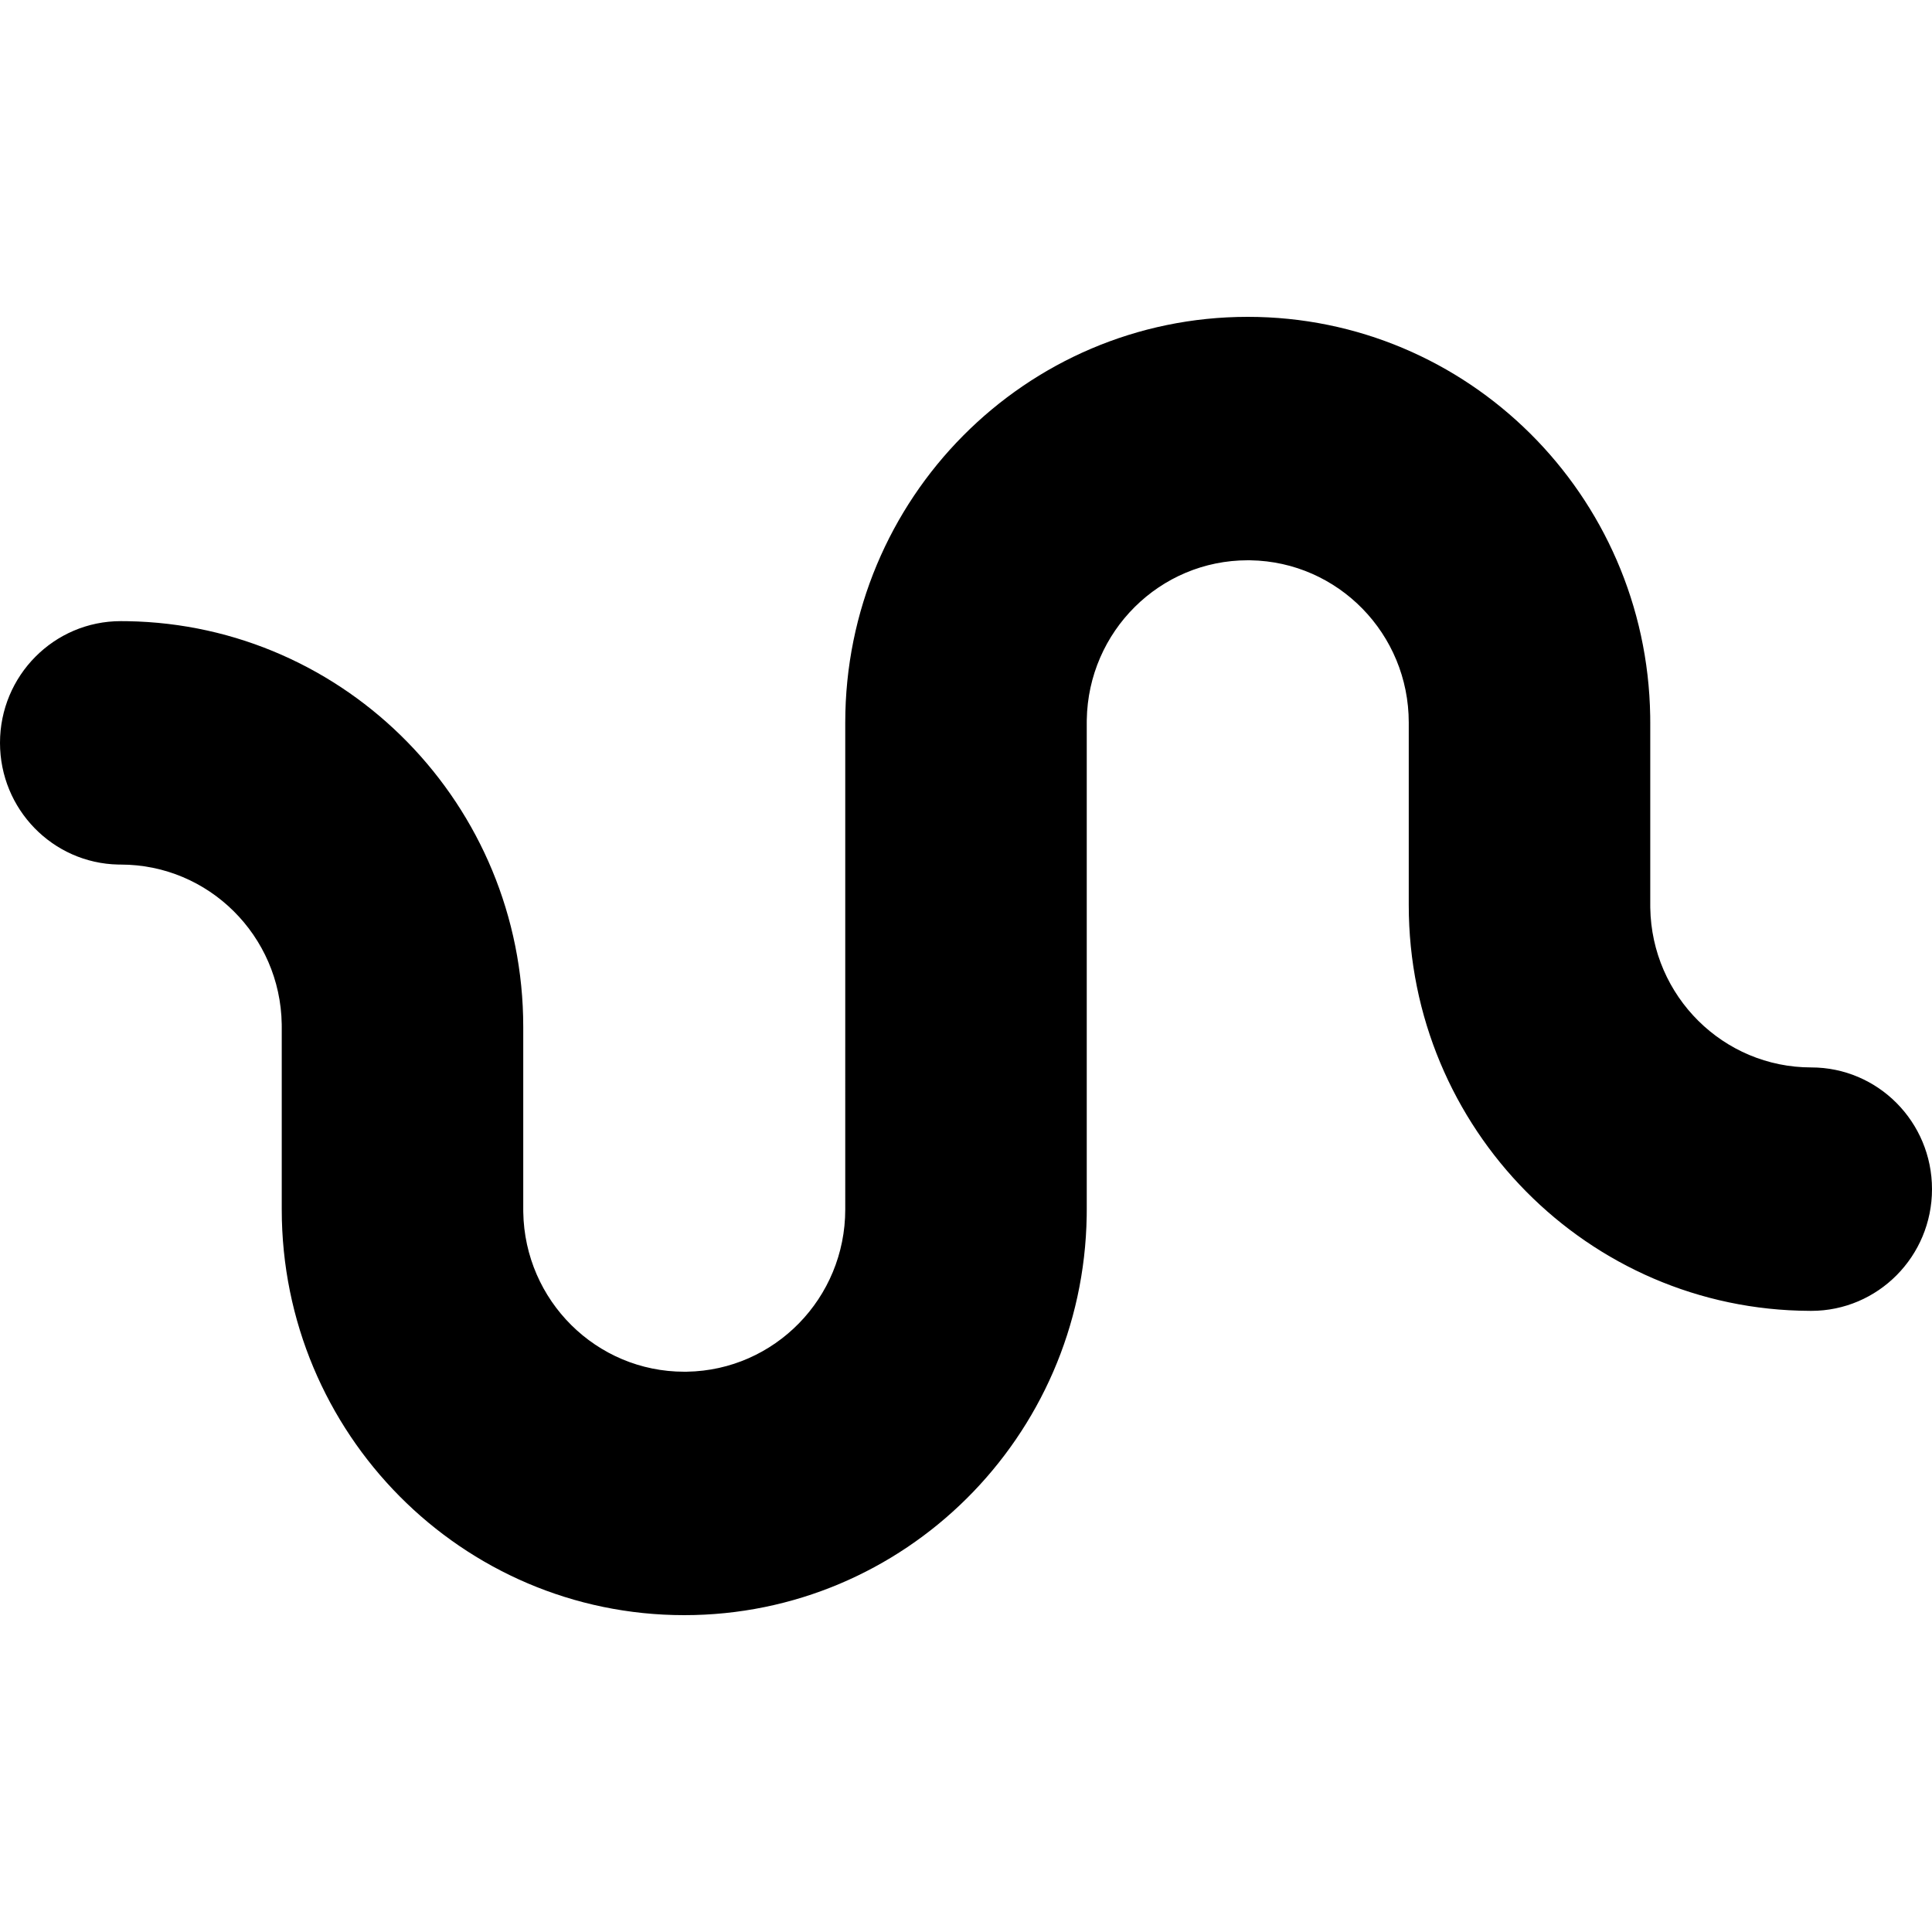 <svg width="250px" height="250px" viewBox="0 0 250 250" version="1.1" xmlns="http://www.w3.org/2000/svg" xmlns:xlink="http://www.w3.org/1999/xlink">
    <g stroke="none" stroke-width="1" fill="none" fill-rule="evenodd">
        <path d="M15.31,111.872 C6.826,111.703 0,104.717 0,96.125 C0,87.427 6.996,80.375 15.625,80.375 L15.625,80.375 L16.486,80.382 C44.854,80.846 67.708,104.17 67.708,132.875 L67.708,132.875 L67.708,156.5 L67.711,156.851 C67.897,168.287 77.152,177.5 88.542,177.5 L88.542,177.5 L88.89,177.497 C100.235,177.31 109.375,167.981 109.375,156.5 L109.375,156.5 L109.374,135.5 L109.375,135.5 L109.375,114.5 L109.375,114.5 L109.375,93.5 C109.375,64.505 132.694,41 161.458,41 C189.936,41 213.075,64.037 213.535,92.632 L213.542,93.5 L213.542,117.125 L213.545,117.476 C213.73,128.912 222.985,138.125 234.375,138.125 L234.375,138.125 C243.004,138.125 250,145.177 250,153.875 C250,162.573 243.004,169.625 234.375,169.625 C234.302,169.625 234.229,169.624 234.157,169.623 C205.492,169.506 182.292,146.047 182.292,117.125 L182.292,117.125 L182.292,93.5 C182.292,82.019 173.152,72.69 161.806,72.503 L161.458,72.5 C150.069,72.5 140.814,81.713 140.628,93.149 L140.625,93.5 L140.625,156.5 L140.618,157.368 C140.158,185.963 117.019,209 88.542,209 C59.777,209 36.458,185.495 36.458,156.5 L36.458,156.5 L36.458,132.875 L36.455,132.524 C36.27,121.088 27.015,111.875 15.625,111.875 L15.625,111.875 Z" fill="#000" fill-rule="nonzero"></path>
    </g>
     <style>
        path { fill: #000; }
        @media (prefers-color-scheme: dark) {
            path { fill: #FFF; }
        }
    </style>
</svg>